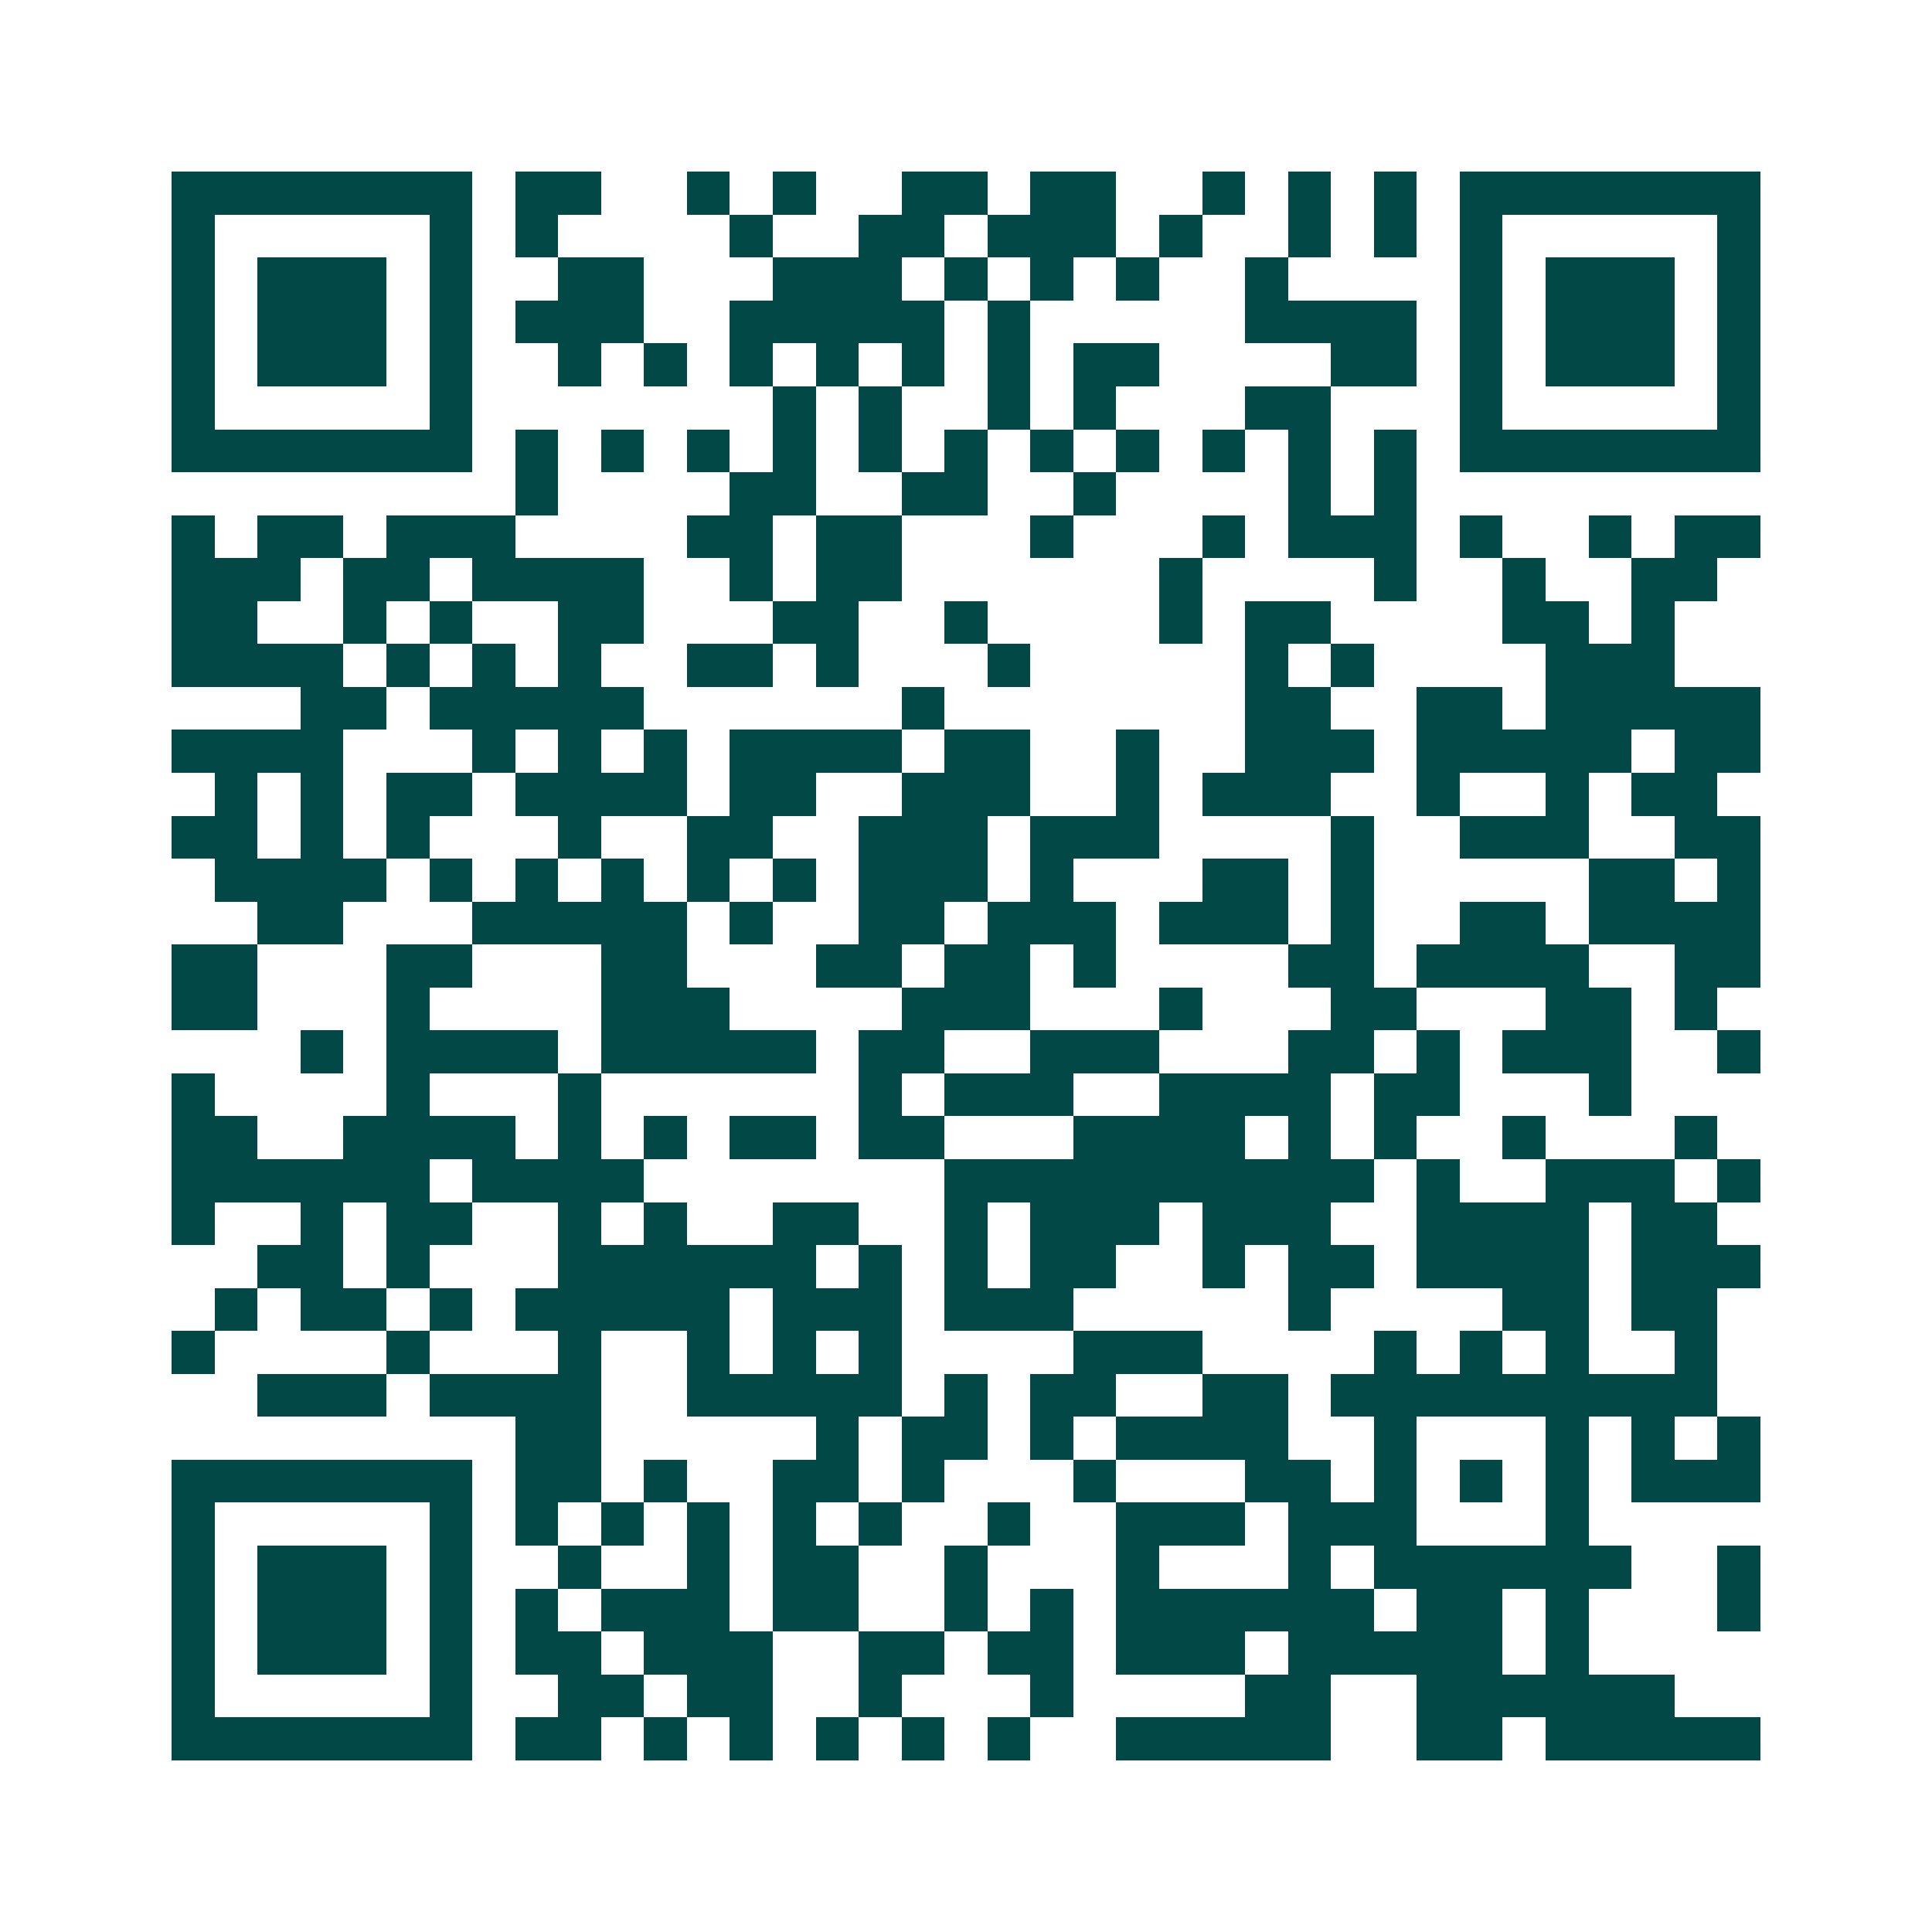 <svg xmlns="http://www.w3.org/2000/svg" width="200" height="200" viewBox="0 0 45 45" shape-rendering="crispEdges"><path fill="#ffffff" d="M0 0h45v45H0z"/><path stroke="#014847" d="M4 4.5h7m1 0h2m2 0h1m1 0h1m2 0h2m1 0h2m2 0h1m1 0h1m1 0h1m1 0h7M4 5.5h1m5 0h1m1 0h1m4 0h1m2 0h2m1 0h3m1 0h1m2 0h1m1 0h1m1 0h1m5 0h1M4 6.5h1m1 0h3m1 0h1m2 0h2m3 0h3m1 0h1m1 0h1m1 0h1m2 0h1m4 0h1m1 0h3m1 0h1M4 7.5h1m1 0h3m1 0h1m1 0h3m2 0h5m1 0h1m5 0h4m1 0h1m1 0h3m1 0h1M4 8.5h1m1 0h3m1 0h1m2 0h1m1 0h1m1 0h1m1 0h1m1 0h1m1 0h1m1 0h2m4 0h2m1 0h1m1 0h3m1 0h1M4 9.5h1m5 0h1m7 0h1m1 0h1m2 0h1m1 0h1m3 0h2m3 0h1m5 0h1M4 10.5h7m1 0h1m1 0h1m1 0h1m1 0h1m1 0h1m1 0h1m1 0h1m1 0h1m1 0h1m1 0h1m1 0h1m1 0h7M12 11.5h1m4 0h2m2 0h2m2 0h1m4 0h1m1 0h1M4 12.5h1m1 0h2m1 0h3m4 0h2m1 0h2m3 0h1m3 0h1m1 0h3m1 0h1m2 0h1m1 0h2M4 13.5h3m1 0h2m1 0h4m2 0h1m1 0h2m6 0h1m4 0h1m2 0h1m2 0h2M4 14.5h2m2 0h1m1 0h1m2 0h2m3 0h2m2 0h1m4 0h1m1 0h2m4 0h2m1 0h1M4 15.5h4m1 0h1m1 0h1m1 0h1m2 0h2m1 0h1m3 0h1m5 0h1m1 0h1m4 0h3M7 16.5h2m1 0h5m6 0h1m7 0h2m2 0h2m1 0h5M4 17.5h4m3 0h1m1 0h1m1 0h1m1 0h4m1 0h2m2 0h1m2 0h3m1 0h5m1 0h2M5 18.5h1m1 0h1m1 0h2m1 0h4m1 0h2m2 0h3m2 0h1m1 0h3m2 0h1m2 0h1m1 0h2M4 19.5h2m1 0h1m1 0h1m3 0h1m2 0h2m2 0h3m1 0h3m4 0h1m2 0h3m2 0h2M5 20.5h4m1 0h1m1 0h1m1 0h1m1 0h1m1 0h1m1 0h3m1 0h1m3 0h2m1 0h1m5 0h2m1 0h1M6 21.5h2m3 0h5m1 0h1m2 0h2m1 0h3m1 0h3m1 0h1m2 0h2m1 0h4M4 22.5h2m3 0h2m3 0h2m3 0h2m1 0h2m1 0h1m4 0h2m1 0h4m2 0h2M4 23.5h2m3 0h1m4 0h3m4 0h3m3 0h1m3 0h2m3 0h2m1 0h1M7 24.5h1m1 0h4m1 0h5m1 0h2m2 0h3m3 0h2m1 0h1m1 0h3m2 0h1M4 25.5h1m4 0h1m3 0h1m6 0h1m1 0h3m2 0h4m1 0h2m3 0h1M4 26.5h2m2 0h4m1 0h1m1 0h1m1 0h2m1 0h2m3 0h4m1 0h1m1 0h1m2 0h1m3 0h1M4 27.5h6m1 0h4m7 0h10m1 0h1m2 0h3m1 0h1M4 28.5h1m2 0h1m1 0h2m2 0h1m1 0h1m2 0h2m2 0h1m1 0h3m1 0h3m2 0h4m1 0h2M6 29.5h2m1 0h1m3 0h6m1 0h1m1 0h1m1 0h2m2 0h1m1 0h2m1 0h4m1 0h3M5 30.5h1m1 0h2m1 0h1m1 0h5m1 0h3m1 0h3m5 0h1m4 0h2m1 0h2M4 31.5h1m4 0h1m3 0h1m2 0h1m1 0h1m1 0h1m4 0h3m4 0h1m1 0h1m1 0h1m2 0h1M6 32.5h3m1 0h4m2 0h5m1 0h1m1 0h2m2 0h2m1 0h9M12 33.5h2m5 0h1m1 0h2m1 0h1m1 0h4m2 0h1m3 0h1m1 0h1m1 0h1M4 34.5h7m1 0h2m1 0h1m2 0h2m1 0h1m3 0h1m3 0h2m1 0h1m1 0h1m1 0h1m1 0h3M4 35.5h1m5 0h1m1 0h1m1 0h1m1 0h1m1 0h1m1 0h1m2 0h1m2 0h3m1 0h3m3 0h1M4 36.5h1m1 0h3m1 0h1m2 0h1m2 0h1m1 0h2m2 0h1m3 0h1m3 0h1m1 0h6m2 0h1M4 37.5h1m1 0h3m1 0h1m1 0h1m1 0h3m1 0h2m2 0h1m1 0h1m1 0h6m1 0h2m1 0h1m3 0h1M4 38.5h1m1 0h3m1 0h1m1 0h2m1 0h3m2 0h2m1 0h2m1 0h3m1 0h5m1 0h1M4 39.5h1m5 0h1m2 0h2m1 0h2m2 0h1m3 0h1m4 0h2m2 0h6M4 40.5h7m1 0h2m1 0h1m1 0h1m1 0h1m1 0h1m1 0h1m2 0h5m2 0h2m1 0h5"/></svg>
